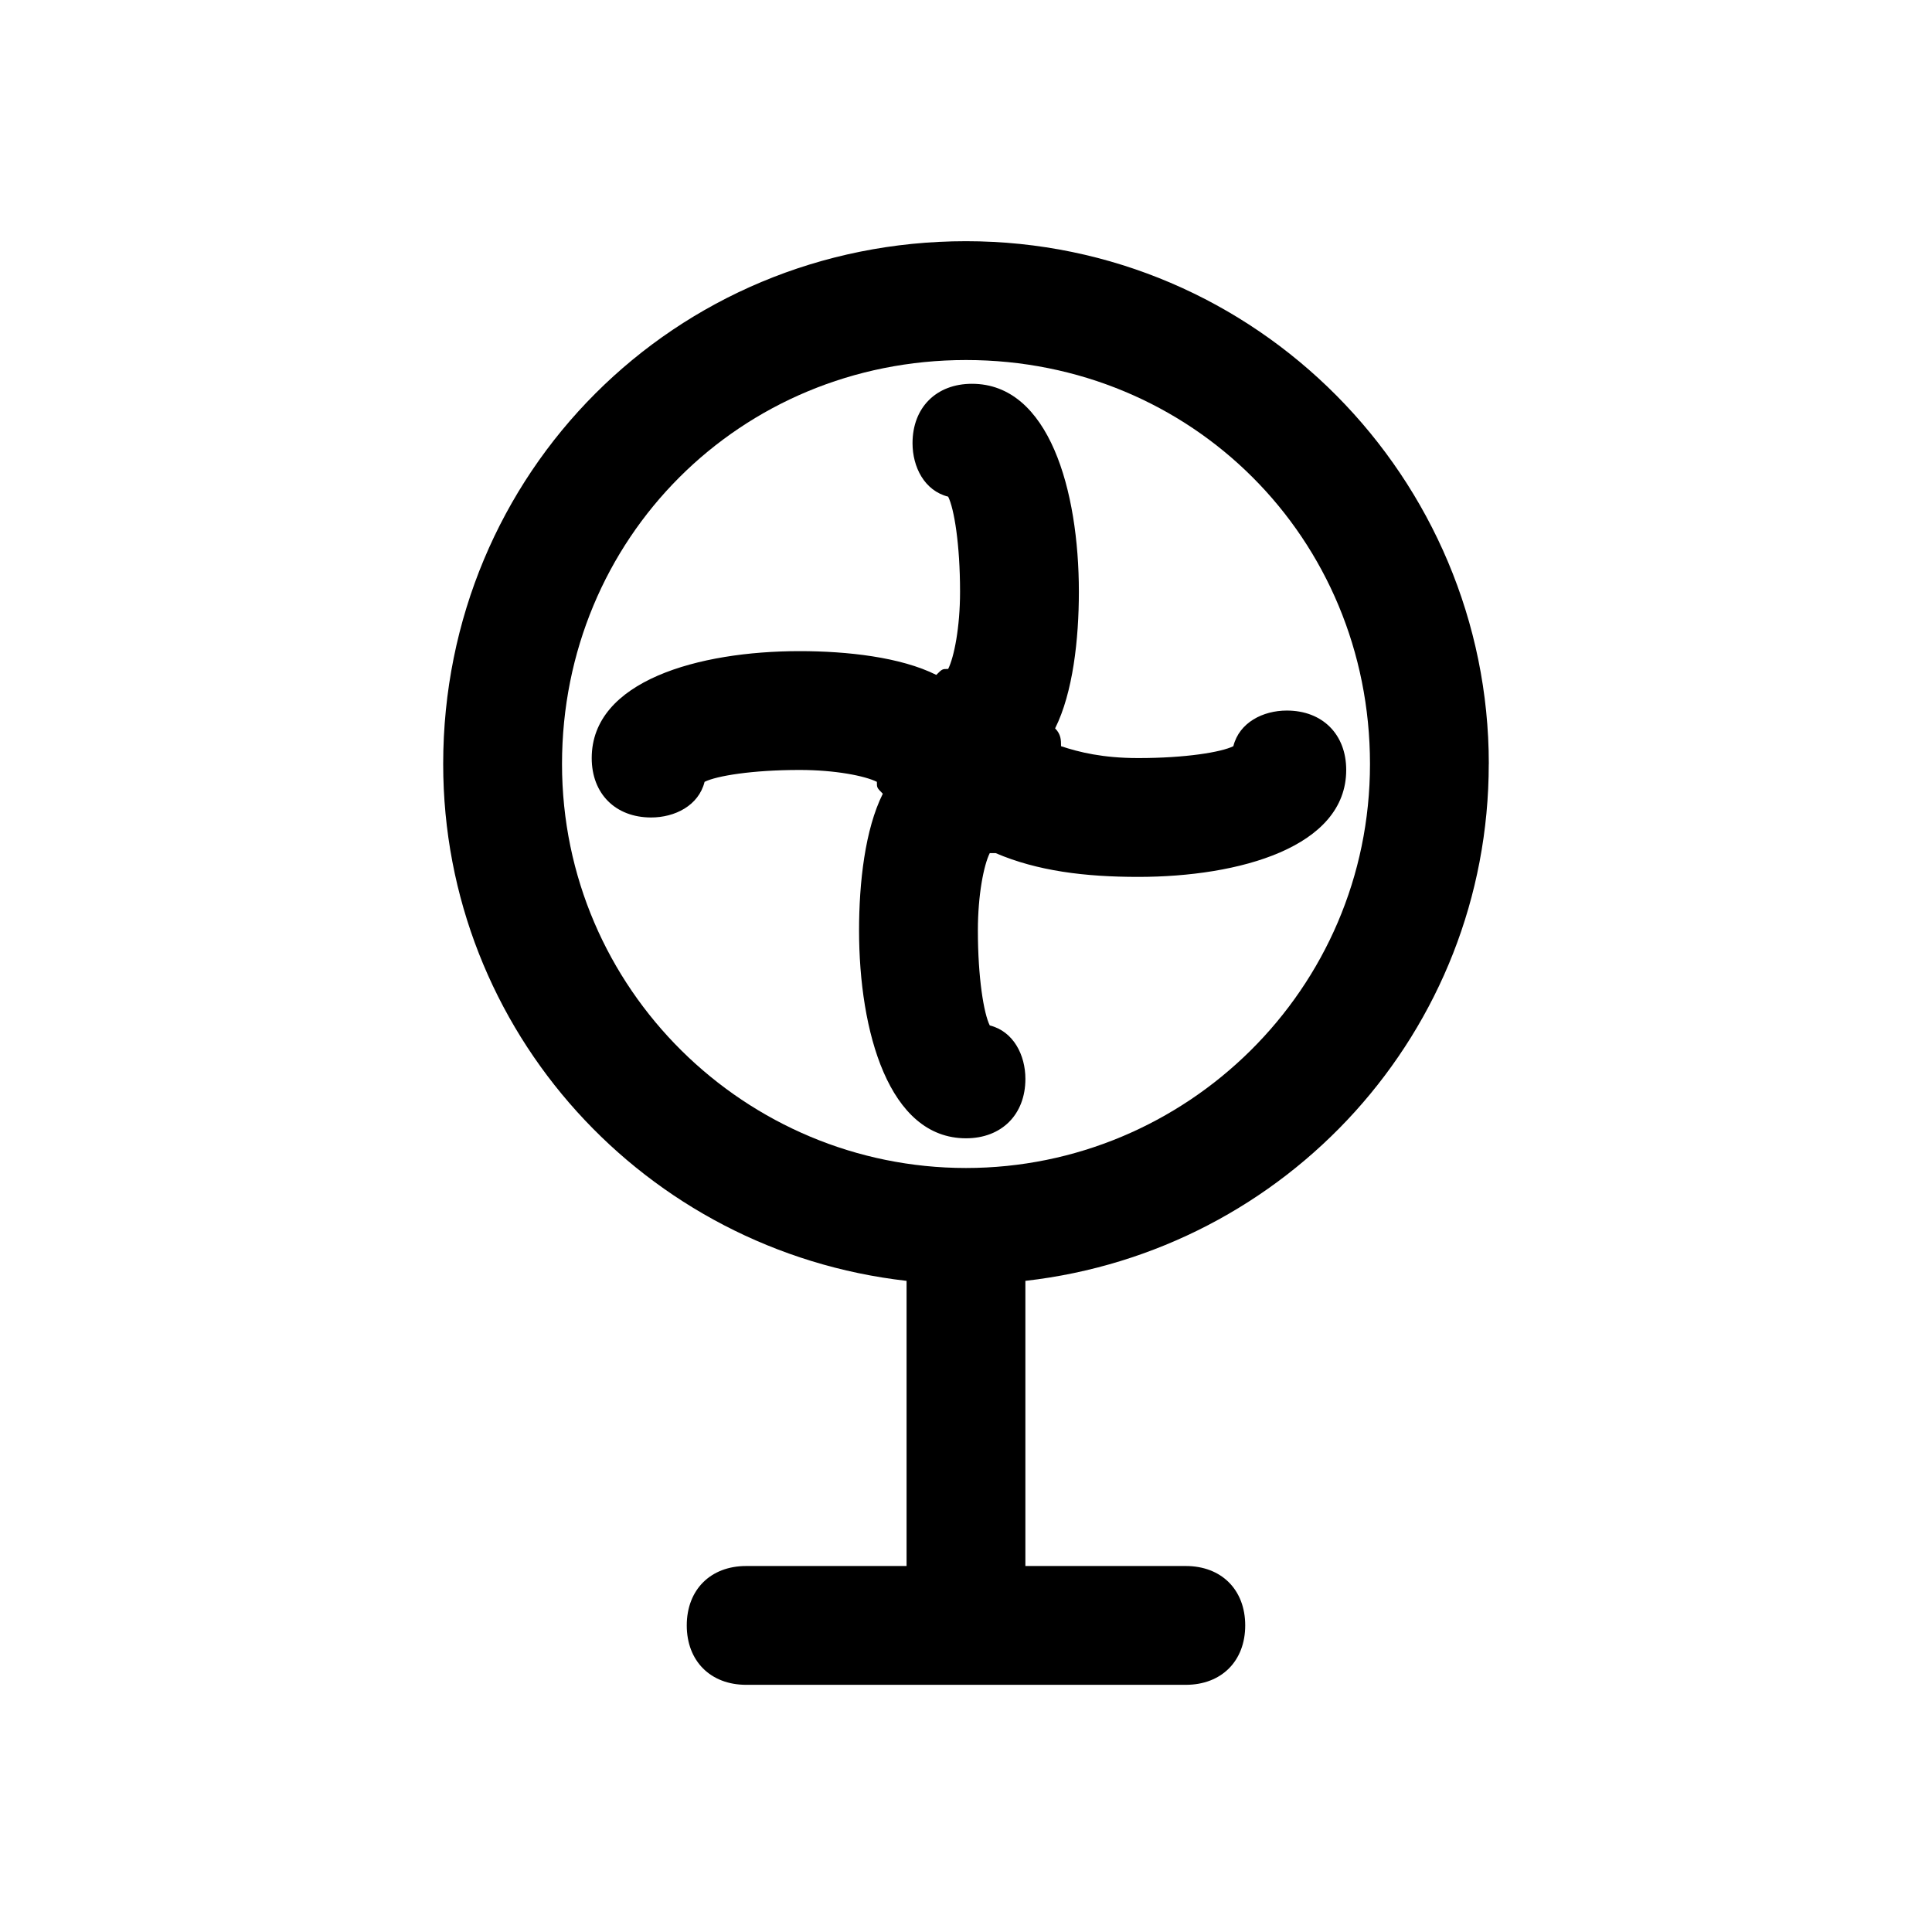 <?xml version="1.0" encoding="UTF-8"?>
<!-- Uploaded to: ICON Repo, www.svgrepo.com, Generator: ICON Repo Mixer Tools -->
<svg fill="#000000" width="800px" height="800px" version="1.1" viewBox="144 144 512 512" xmlns="http://www.w3.org/2000/svg">
 <g>
  <path d="m407.87 370.09c11.02 4.723 23.617 6.297 37.785 6.297 26.766 0 55.105-7.871 55.105-28.34 0-9.445-6.297-15.742-15.742-15.742-6.297 0-12.594 3.148-14.168 9.445-3.148 1.574-12.594 3.148-25.191 3.148-9.445 0-15.742-1.574-20.469-3.148 0-1.574 0-3.148-1.574-4.723 4.723-9.445 6.297-23.617 6.297-36.211 0-26.766-7.871-55.105-28.34-55.105-9.445 0-15.742 6.297-15.742 15.742 0 6.297 3.148 12.594 9.445 14.168 1.574 3.148 3.148 12.594 3.148 25.191 0 9.445-1.574 17.32-3.148 20.469-1.574 0-1.574 0-3.148 1.574-9.445-4.723-23.617-6.297-36.211-6.297-26.766 0-55.105 7.871-55.105 28.34 0 9.445 6.297 15.742 15.742 15.742 6.297 0 12.594-3.148 14.168-9.445 3.148-1.574 12.594-3.148 25.191-3.148 9.445 0 17.32 1.574 20.469 3.148 0 1.574 0 1.574 1.574 3.148-4.723 9.445-6.297 23.617-6.297 36.211 0 26.766 7.871 55.105 28.34 55.105 9.445 0 15.742-6.297 15.742-15.742 0-6.297-3.148-12.594-9.445-14.168-1.574-3.148-3.148-12.594-3.148-25.191 0-9.445 1.574-17.32 3.148-20.469h1.574z"/>
  <path d="m538.55 346.47c0-75.57-61.402-138.55-138.55-138.55s-138.55 61.402-138.55 138.55c0 70.848 53.531 129.1 122.8 136.97v75.57h-42.508c-9.445 0-15.742 6.297-15.742 15.742 0 9.445 6.297 15.742 15.742 15.742h116.51c9.445 0 15.742-6.297 15.742-15.742 0-9.445-6.297-15.742-15.742-15.742h-42.516v-75.57c69.273-7.871 122.8-66.125 122.8-136.97zm-138.55 107.06c-58.254 0-107.06-47.23-107.06-107.06s47.23-107.06 107.06-107.06 107.06 47.23 107.06 107.06-48.809 107.06-107.06 107.06z"/>
 </g>
</svg>